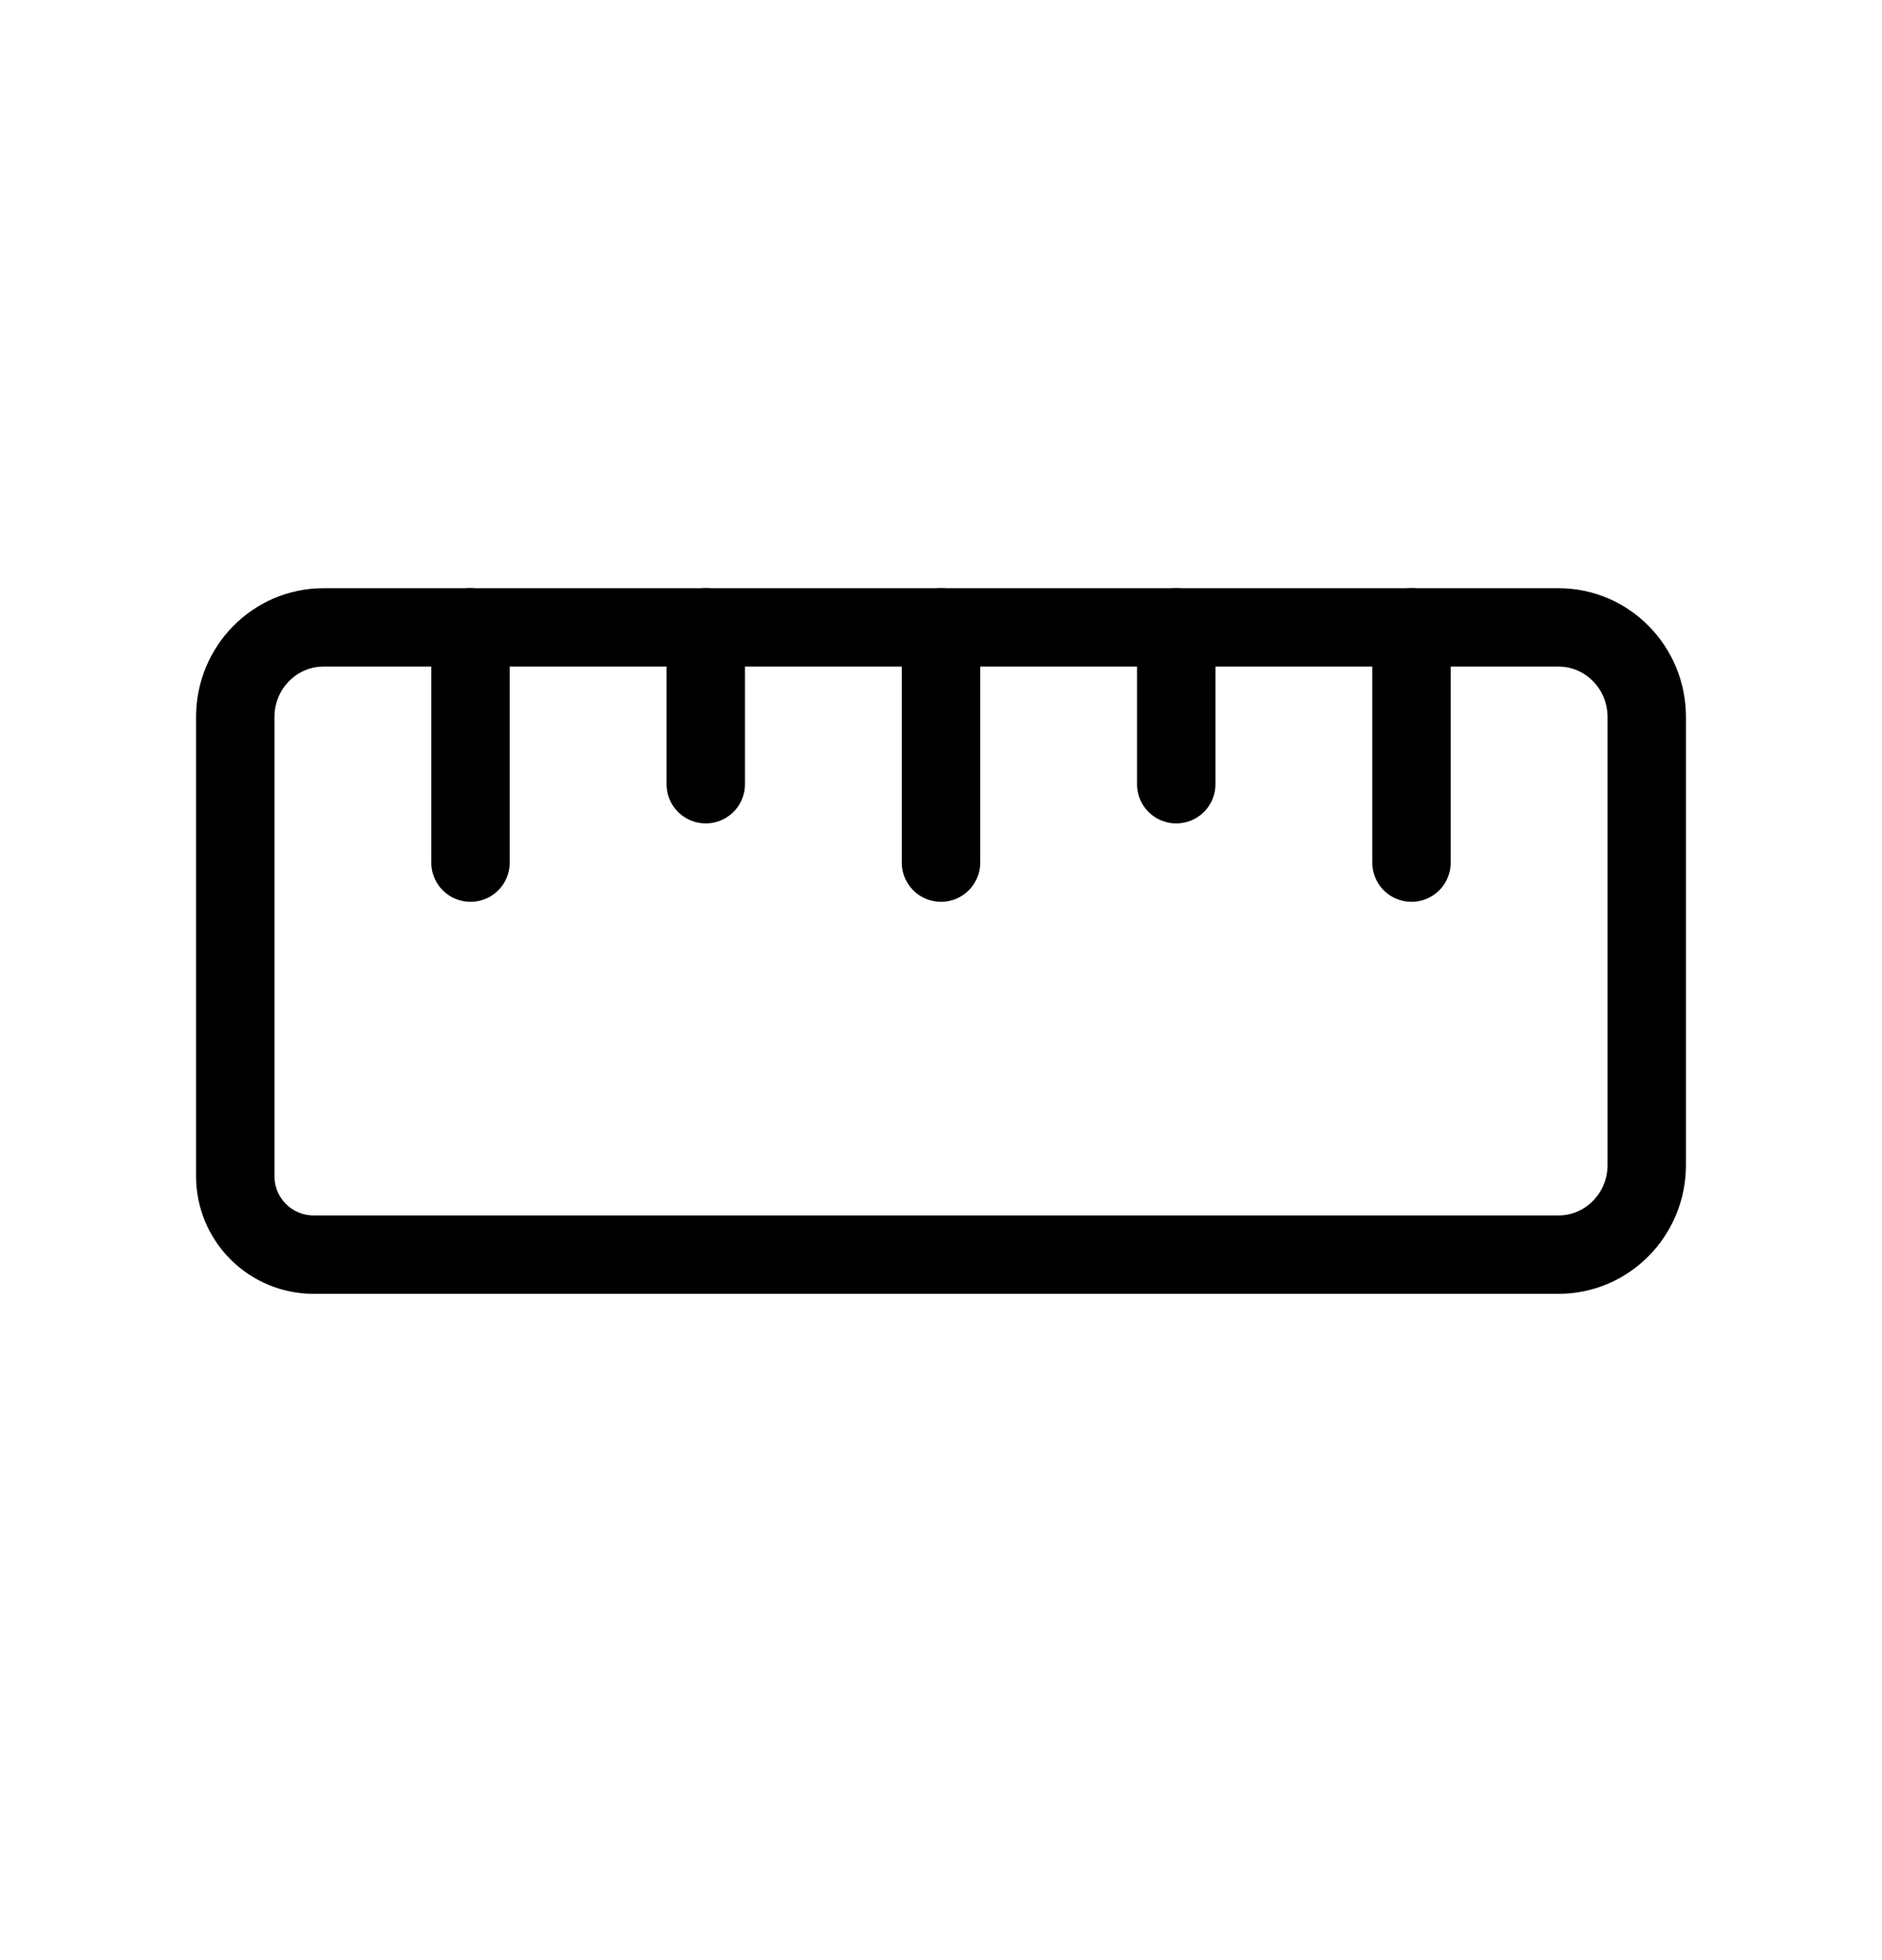 <svg width="24" height="25" viewBox="0 0 24 25" fill="none" xmlns="http://www.w3.org/2000/svg">
<g clip-path="url(#clip0_365_24682)">
<path d="M19.875 8.002C20.496 8.002 21 8.514 21 9.145V14.859C21 15.49 20.496 16.002 19.875 16.002H4C3.735 16.002 3.48 15.897 3.293 15.709C3.105 15.521 3 15.267 3 15.002V9.145C3 8.514 3.504 8.002 4.125 8.002H19.875Z" stroke="black" stroke-linecap="round" stroke-linejoin="round"/>
<path d="M9 8.002V10.002" stroke="black" stroke-linecap="round" stroke-linejoin="round"/>
<path d="M6 8.002V11.002" stroke="black" stroke-linecap="round" stroke-linejoin="round"/>
<path d="M12 8.002V11.002" stroke="black" stroke-linecap="round" stroke-linejoin="round"/>
<path d="M18 8.002V11.002" stroke="black" stroke-linecap="round" stroke-linejoin="round"/>
<path d="M15 8.002V10.002" stroke="black" stroke-linecap="round" stroke-linejoin="round"/>
</g>
<defs>
<clipPath id="clip0_365_24682">
<rect width="24" height="24" fill="white" transform="translate(0 0.002)"/>
</clipPath>
</defs>
</svg>
